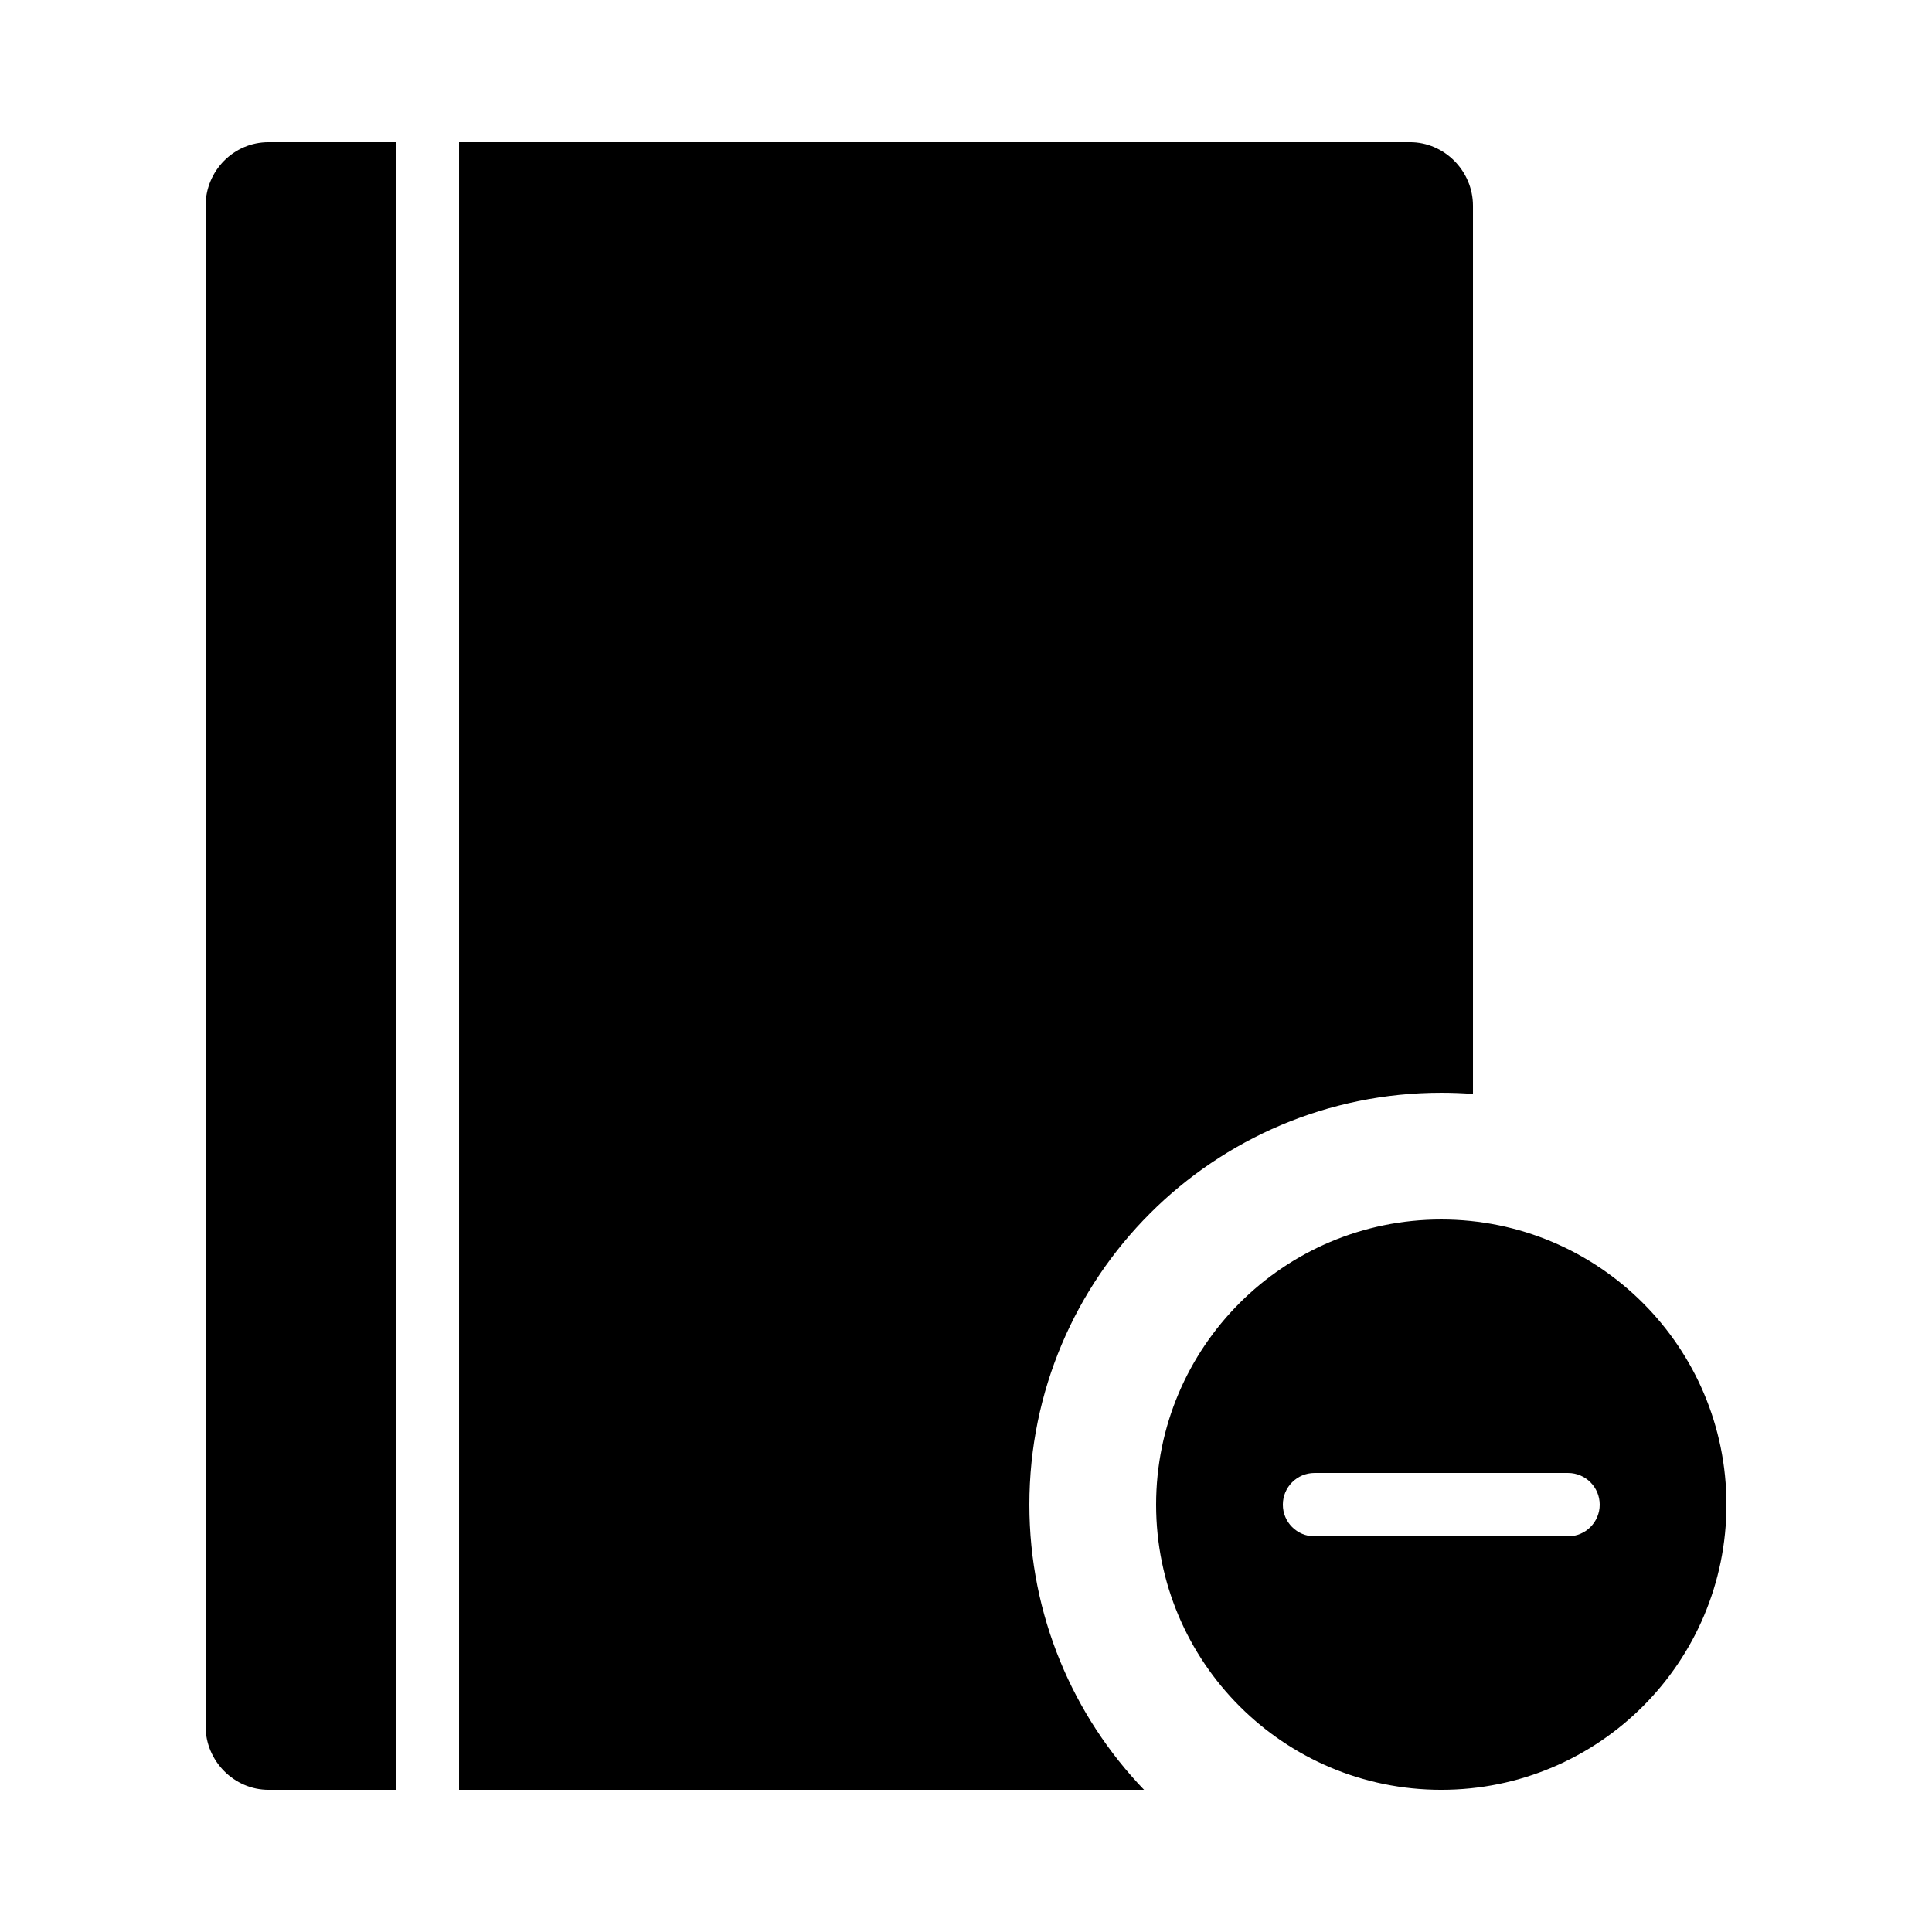 <?xml version="1.0" encoding="UTF-8"?>
<!-- Uploaded to: SVG Repo, www.svgrepo.com, Generator: SVG Repo Mixer Tools -->
<svg fill="#000000" width="800px" height="800px" version="1.1" viewBox="144 144 512 512" xmlns="http://www.w3.org/2000/svg">
 <path d="m534.35 433.9v-235.37c0-9.305-7.644-16.852-16.656-16.852h-252.04v436.64h181.53c-18.82-19.613-30.387-46.242-30.387-75.57 0-60.289 48.871-109.16 109.16-109.16 2.828 0 5.629 0.105 8.398 0.316zm-285.49-252.22h-33.727c-9.195 0-16.652 7.578-16.652 16.852v402.94c0 9.305 7.644 16.848 16.652 16.848h33.727zm277.09 436.64c41.738 0 75.574-33.836 75.574-75.57 0-41.738-33.836-75.574-75.574-75.574-41.734 0-75.57 33.836-75.57 75.574 0 41.734 33.836 75.57 75.57 75.57zm-33.586-83.969c-4.637 0-8.398 3.758-8.398 8.398 0 4.637 3.762 8.395 8.398 8.395h67.176c4.637 0 8.395-3.758 8.395-8.395 0-4.641-3.758-8.398-8.395-8.398z" fill-rule="evenodd"/>
</svg>
